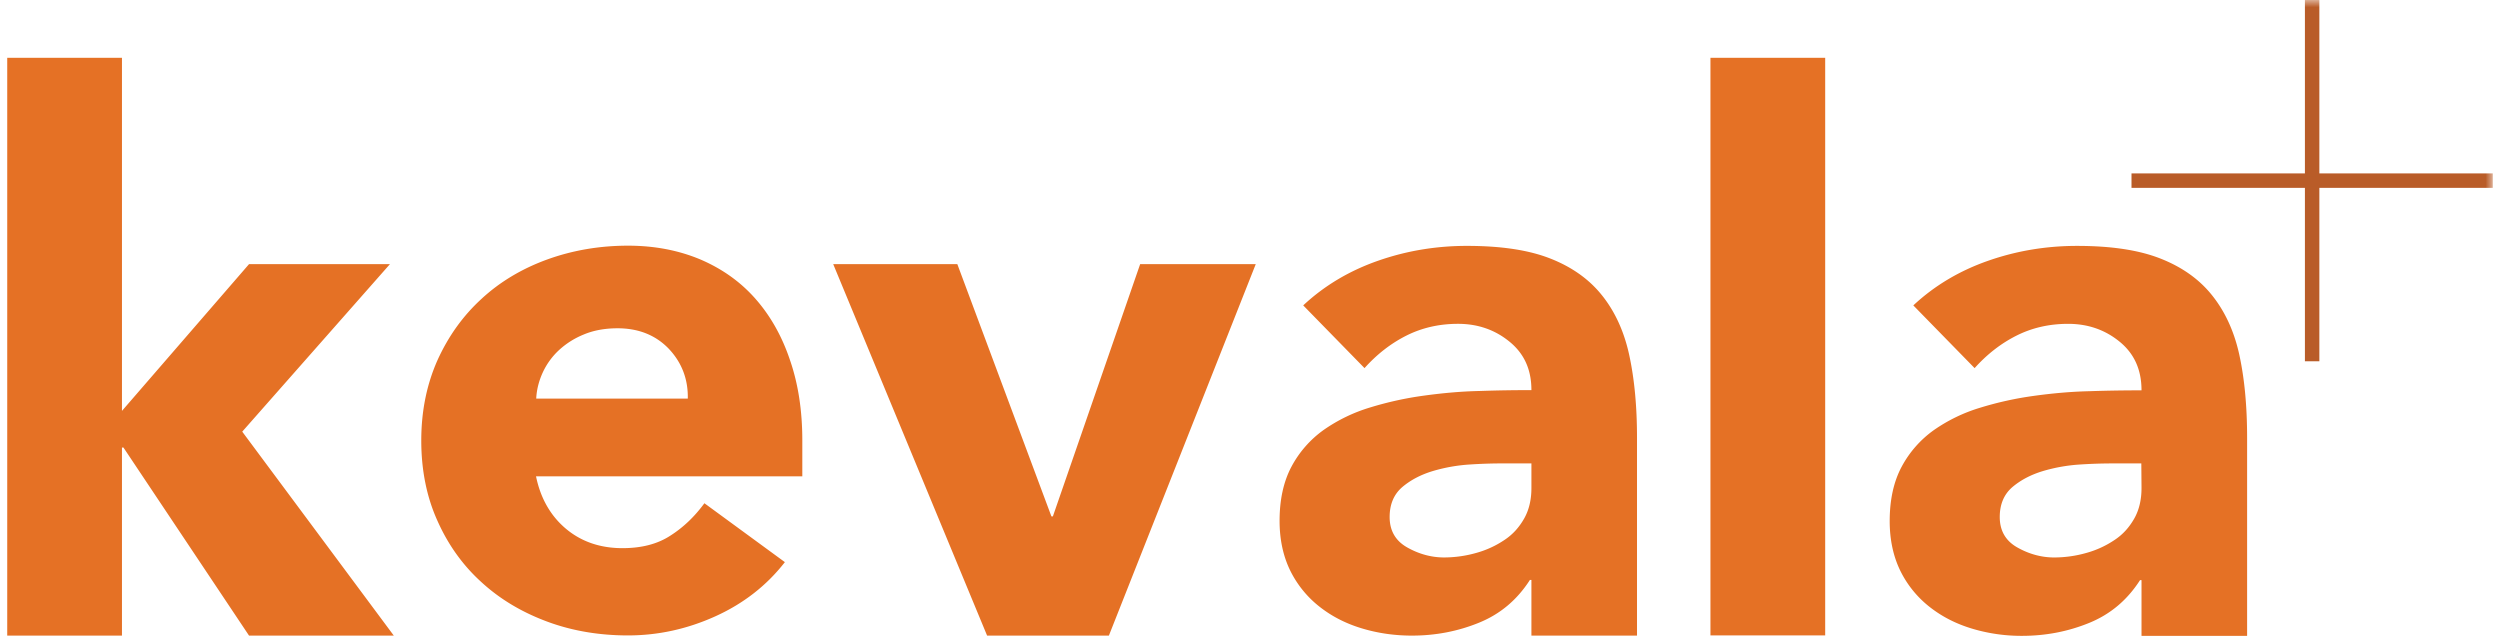 <svg width="173" height="44" viewBox="0 0 173 44" xmlns="http://www.w3.org/2000/svg" xmlns:xlink="http://www.w3.org/1999/xlink">
    <defs>
        <path id="zniu836gna" d="M0 44h172V0H0z"/>
    </defs>
    <g transform="translate(.5)" fill="none" fill-rule="evenodd">
        <path d="M147.693 33.77c0 .805-.162 1.509-.5 2.11-.34.6-.781 1.1-1.356 1.48a6.66 6.66 0 0 1-1.93.894 8.21 8.21 0 0 1-2.253.323c-.884 0-1.739-.235-2.549-.69-.81-.454-1.222-1.157-1.222-2.11 0-.88.294-1.568.869-2.066.589-.499 1.296-.865 2.12-1.114a11.56 11.56 0 0 1 2.594-.455 34.25 34.25 0 0 1 2.253-.073h1.96l.014 1.7zm6.777-9.176c-.354-1.642-.987-3.02-1.886-4.148-.898-1.129-2.106-1.98-3.609-2.565-1.503-.587-3.418-.865-5.745-.865-2.121 0-4.169.337-6.143 1.026-1.974.689-3.712 1.715-5.185 3.092l4.242 4.34c.855-.954 1.812-1.701 2.888-2.244 1.075-.542 2.268-.82 3.58-.82 1.37 0 2.562.41 3.579 1.246 1.016.835 1.502 1.949 1.502 3.356-1.09 0-2.283.015-3.58.059-1.296.029-2.577.146-3.859.322a23.346 23.346 0 0 0-3.727.821 11.248 11.248 0 0 0-3.211 1.554 7.392 7.392 0 0 0-2.224 2.535c-.546 1.026-.825 2.272-.825 3.753 0 1.304.25 2.447.736 3.444a7.231 7.231 0 0 0 2.018 2.492c.855.674 1.827 1.173 2.946 1.51a11.84 11.84 0 0 0 3.462.498c1.62 0 3.167-.293 4.64-.894 1.474-.601 2.637-1.583 3.521-2.96h.103V44H155V30.31c0-2.184-.177-4.075-.53-5.716zM117.863 43.97h7.94V4h-7.94v39.97zm-12.389-10.202c0 .806-.162 1.51-.5 2.11-.34.602-.781 1.1-1.356 1.481a6.66 6.66 0 0 1-1.93.894 8.21 8.21 0 0 1-2.253.323c-.884 0-1.739-.235-2.549-.69-.81-.454-1.223-1.157-1.223-2.11 0-.88.295-1.568.87-2.066.589-.499 1.296-.865 2.12-1.114a11.56 11.56 0 0 1 2.593-.455 34.25 34.25 0 0 1 2.254-.073h1.974v1.7zm4.89-13.323c-.898-1.129-2.106-1.98-3.608-2.565-1.503-.587-3.418-.865-5.745-.865-2.122 0-4.17.337-6.143 1.026-1.974.689-3.712 1.715-5.185 3.092l4.242 4.34c.855-.954 1.812-1.701 2.887-2.244 1.076-.542 2.269-.82 3.58-.82 1.37 0 2.563.41 3.58 1.246 1.016.835 1.502 1.934 1.502 3.341-1.09 0-2.283.015-3.58.06-1.296.028-2.577.146-3.859.322a23.346 23.346 0 0 0-3.727.82 11.248 11.248 0 0 0-3.211 1.554 7.392 7.392 0 0 0-2.225 2.536c-.545 1.026-.825 2.272-.825 3.752 0 1.305.25 2.448.737 3.445a7.231 7.231 0 0 0 2.018 2.491c.855.675 1.827 1.173 2.946 1.51 1.12.337 2.269.498 3.462.498 1.62 0 3.167-.293 4.64-.894 1.474-.6 2.637-1.583 3.521-2.96h.103v3.854h7.307v-13.69c0-2.154-.177-4.045-.53-5.687-.354-1.656-.987-3.034-1.886-4.162zM72.36 35.733h-.103l-6.511-17.457h-8.589l10.651 25.71h8.426l10.165-25.71h-8l-6.04 17.457zm-25.264-8.15H36.607c.03-.63.191-1.245.456-1.817a4.92 4.92 0 0 1 1.12-1.539 5.653 5.653 0 0 1 1.723-1.084c.663-.279 1.444-.426 2.328-.426 1.444 0 2.637.47 3.55 1.422.899.953 1.34 2.11 1.311 3.445zm4.685-6.903c-1.046-1.187-2.313-2.081-3.816-2.726-1.502-.63-3.167-.953-5.008-.953-1.974 0-3.845.323-5.583.953-1.739.63-3.27 1.539-4.552 2.726-1.297 1.187-2.298 2.594-3.05 4.25-.736 1.657-1.12 3.504-1.12 5.556 0 2.037.37 3.899 1.12 5.555.737 1.656 1.753 3.078 3.05 4.25 1.296 1.188 2.813 2.082 4.552 2.727 1.738.645 3.609.953 5.583.953 2.077 0 4.095-.44 6.04-1.32 1.944-.879 3.55-2.125 4.816-3.752l-5.568-4.075c-.677.924-1.458 1.671-2.357 2.243-.898.586-2.003.865-3.314.865-1.547 0-2.858-.455-3.919-1.349-1.06-.894-1.753-2.11-2.062-3.62H55.02v-2.492c0-2.037-.28-3.899-.854-5.555-.545-1.627-1.34-3.049-2.386-4.236zm-25.294-2.404h-9.752L7.94 28.434V4H0v39.985h7.94V30.97h.103l8.691 13.015h10.018L16.263 29.87l10.223-11.594z" fill="#E57125"/>
        <mask id="5jy7e6asrb" fill="#fff">
            <use xlink:href="#zniu836gna"/>
        </mask>
        <path fill="#B95C28" mask="url(#5jy7e6asrb)" d="M147 13h25v-1h-25z"/>
        <path fill="#B95C28" mask="url(#5jy7e6asrb)" d="M159 25h1V0h-1z"/>
    </g>
</svg>
